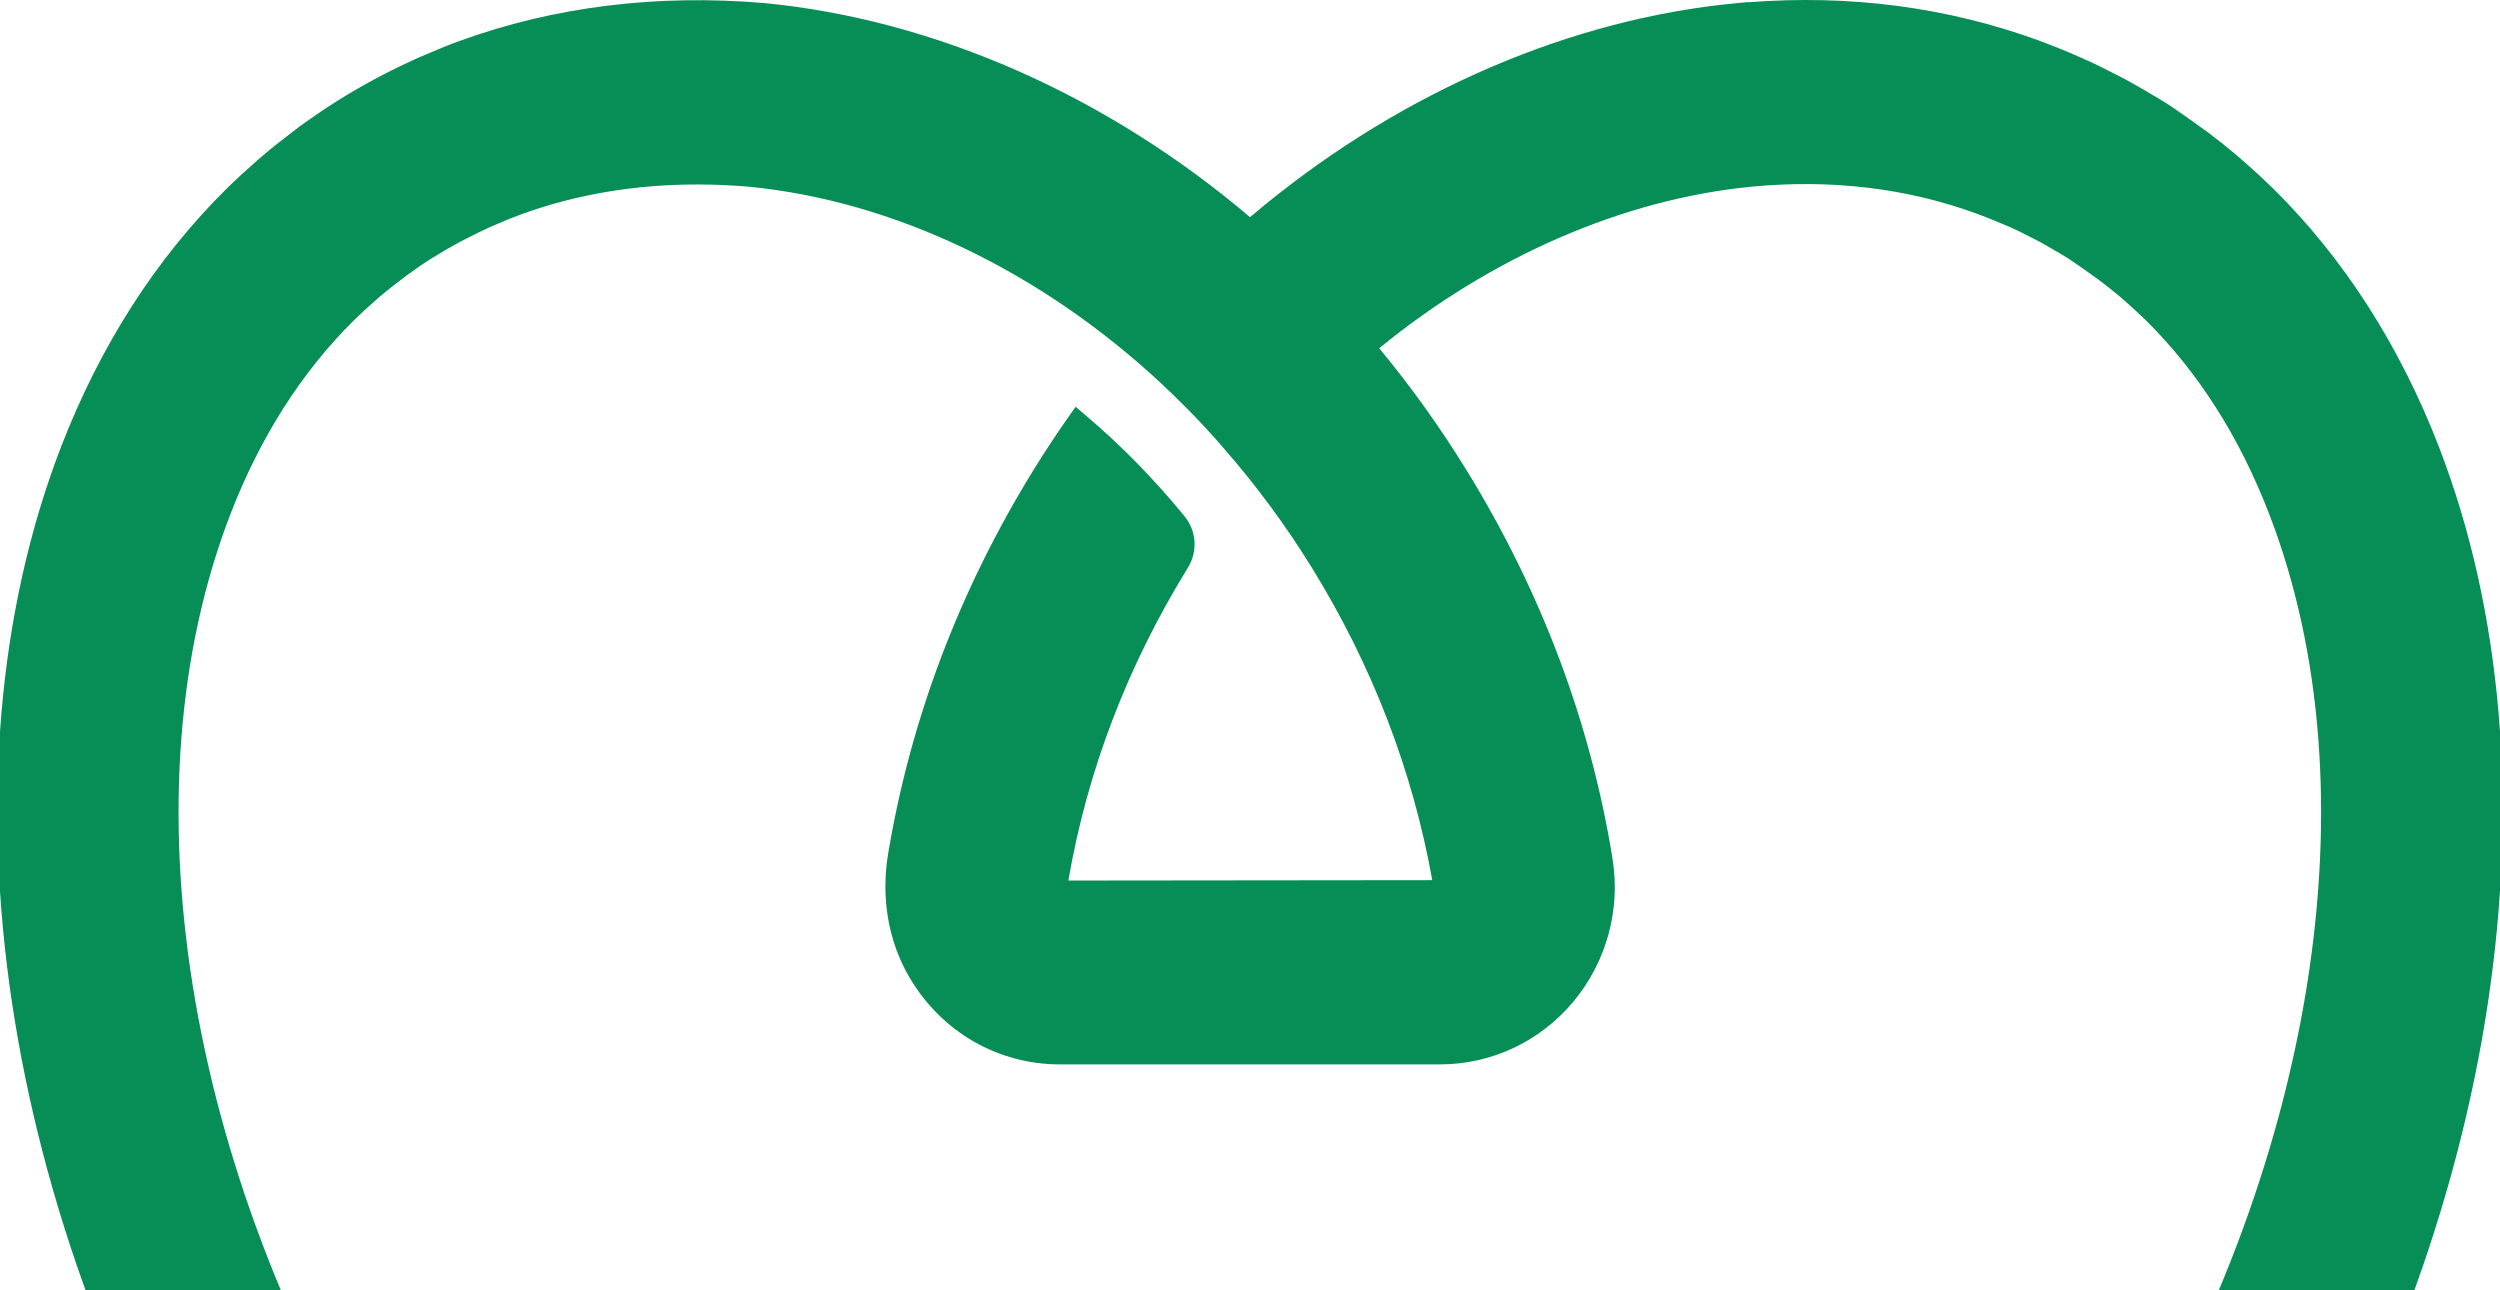 <svg width="248" height="128" viewBox="0 0 248 128" fill="none" xmlns="http://www.w3.org/2000/svg">
<g clip-path="url(#clip0_4925_3664)">
<path d="M241.96 44.373C238.065 34.288 232.525 25.651 225.489 18.694L225.389 18.605C224.447 17.677 223.429 16.748 222.399 15.858L222.273 15.743C222.135 15.616 221.984 15.489 221.846 15.375C220.979 14.637 220.062 13.912 219.069 13.162C218.806 12.971 216.054 10.961 214.635 10.071L214.484 9.982C214.484 9.982 212.16 8.583 210.815 7.858L209.974 7.425C208.881 6.853 207.838 6.344 206.782 5.874C206.619 5.797 206.443 5.721 206.255 5.645L206.091 5.568C204.848 5.022 203.591 4.513 202.373 4.068L202.247 4.017C193.189 0.71 183.502 -0.562 173.414 0.227V0.201L170.776 0.468C154.393 2.351 137.822 9.804 124.002 21.543C109.78 9.46 92.694 1.931 75.808 0.303C65.142 -0.6 55.003 0.659 45.681 4.029C44.513 4.449 43.269 4.958 41.9 5.556L41.749 5.619C41.573 5.696 41.385 5.772 41.246 5.836C40.267 6.281 39.249 6.764 38.055 7.387L37.854 7.489C37.628 7.603 37.402 7.718 37.176 7.845C35.819 8.583 34.563 9.308 33.357 10.071C32.176 10.821 30.982 11.635 29.713 12.551C29.5 12.704 29.286 12.869 29.098 13.022L28.934 13.149C27.866 13.963 26.974 14.662 26.145 15.375L25.58 15.858C24.462 16.837 23.482 17.728 22.514 18.681C15.479 25.626 9.938 34.275 6.044 44.361C-6.557 77.073 0.013 120.763 23.205 158.397C47.83 198.36 87.04 224.268 123.072 224.395H123.926H124.215C124.467 224.395 124.718 224.395 124.957 224.395C160.989 224.217 200.174 198.322 224.786 158.397C247.978 120.763 254.561 77.073 241.96 44.373ZM105.986 87.338C107.845 76.501 111.828 66.072 117.846 56.304C118.826 54.714 118.7 52.666 117.507 51.216C114.567 47.617 111.313 44.272 107.808 41.295L106.702 40.354L105.86 41.55C104.704 43.203 103.574 44.92 102.506 46.65C95.181 58.542 90.332 71.337 88.108 84.667C87.367 89.08 88.133 93.468 90.269 97.042C93.448 102.397 99.013 105.589 105.157 105.589H142.835C147.935 105.589 152.747 103.338 156.051 99.395C159.355 95.452 160.788 90.263 159.958 85.15C157.772 71.643 152.898 58.695 145.485 46.65C142.897 42.44 139.983 38.37 136.817 34.542C147.986 25.422 161.089 19.737 173.791 18.516C181.656 17.766 189.143 18.656 196.066 21.187L196.179 21.225C197.071 21.556 197.988 21.925 198.893 22.319L199.383 22.523C200.124 22.853 200.878 23.222 201.682 23.655C201.895 23.756 202.247 23.947 202.385 24.011C203.064 24.38 204.395 25.168 205.111 25.601C205.878 26.097 207.901 27.534 208.252 27.801C208.994 28.36 209.647 28.882 210.25 29.391L210.665 29.747C211.406 30.395 212.147 31.07 212.863 31.769C218.052 36.895 222.173 43.369 225.112 51.013C235.691 78.434 229.686 115.879 209.446 148.706C188.025 183.453 154.795 205.991 124.793 206.106H123.926H123.16C93.159 205.991 59.941 183.453 38.52 148.706C18.28 115.866 12.275 78.434 22.854 51.013C25.806 43.369 29.939 36.869 35.166 31.718C35.794 31.095 36.51 30.446 37.327 29.734L37.716 29.391C38.282 28.907 38.922 28.399 39.701 27.814C39.839 27.712 39.978 27.61 40.128 27.483L40.279 27.369C41.196 26.694 42.05 26.109 42.905 25.575C43.759 25.041 44.651 24.519 45.619 23.998L46.272 23.667C47.164 23.209 47.892 22.841 48.584 22.535L49.061 22.332C50.104 21.874 50.983 21.518 51.837 21.213C57.19 19.279 63.006 18.3 69.162 18.3C70.833 18.3 72.517 18.376 74.238 18.516C88.623 19.915 103.172 26.847 115.195 38.039C115.999 38.79 116.803 39.578 117.62 40.392C118.763 41.537 119.894 42.758 120.987 43.992L121.288 44.348C124.58 48.1 127.557 52.132 130.145 56.329C136.126 66.021 140.133 76.438 142.081 87.312L105.973 87.35L105.986 87.338Z" fill="#068E56"/>
</g>
<defs>
<clipPath id="clip0_4925_3664">
<rect width="248" height="128" fill="white"/>
</clipPath>
</defs>
</svg>
